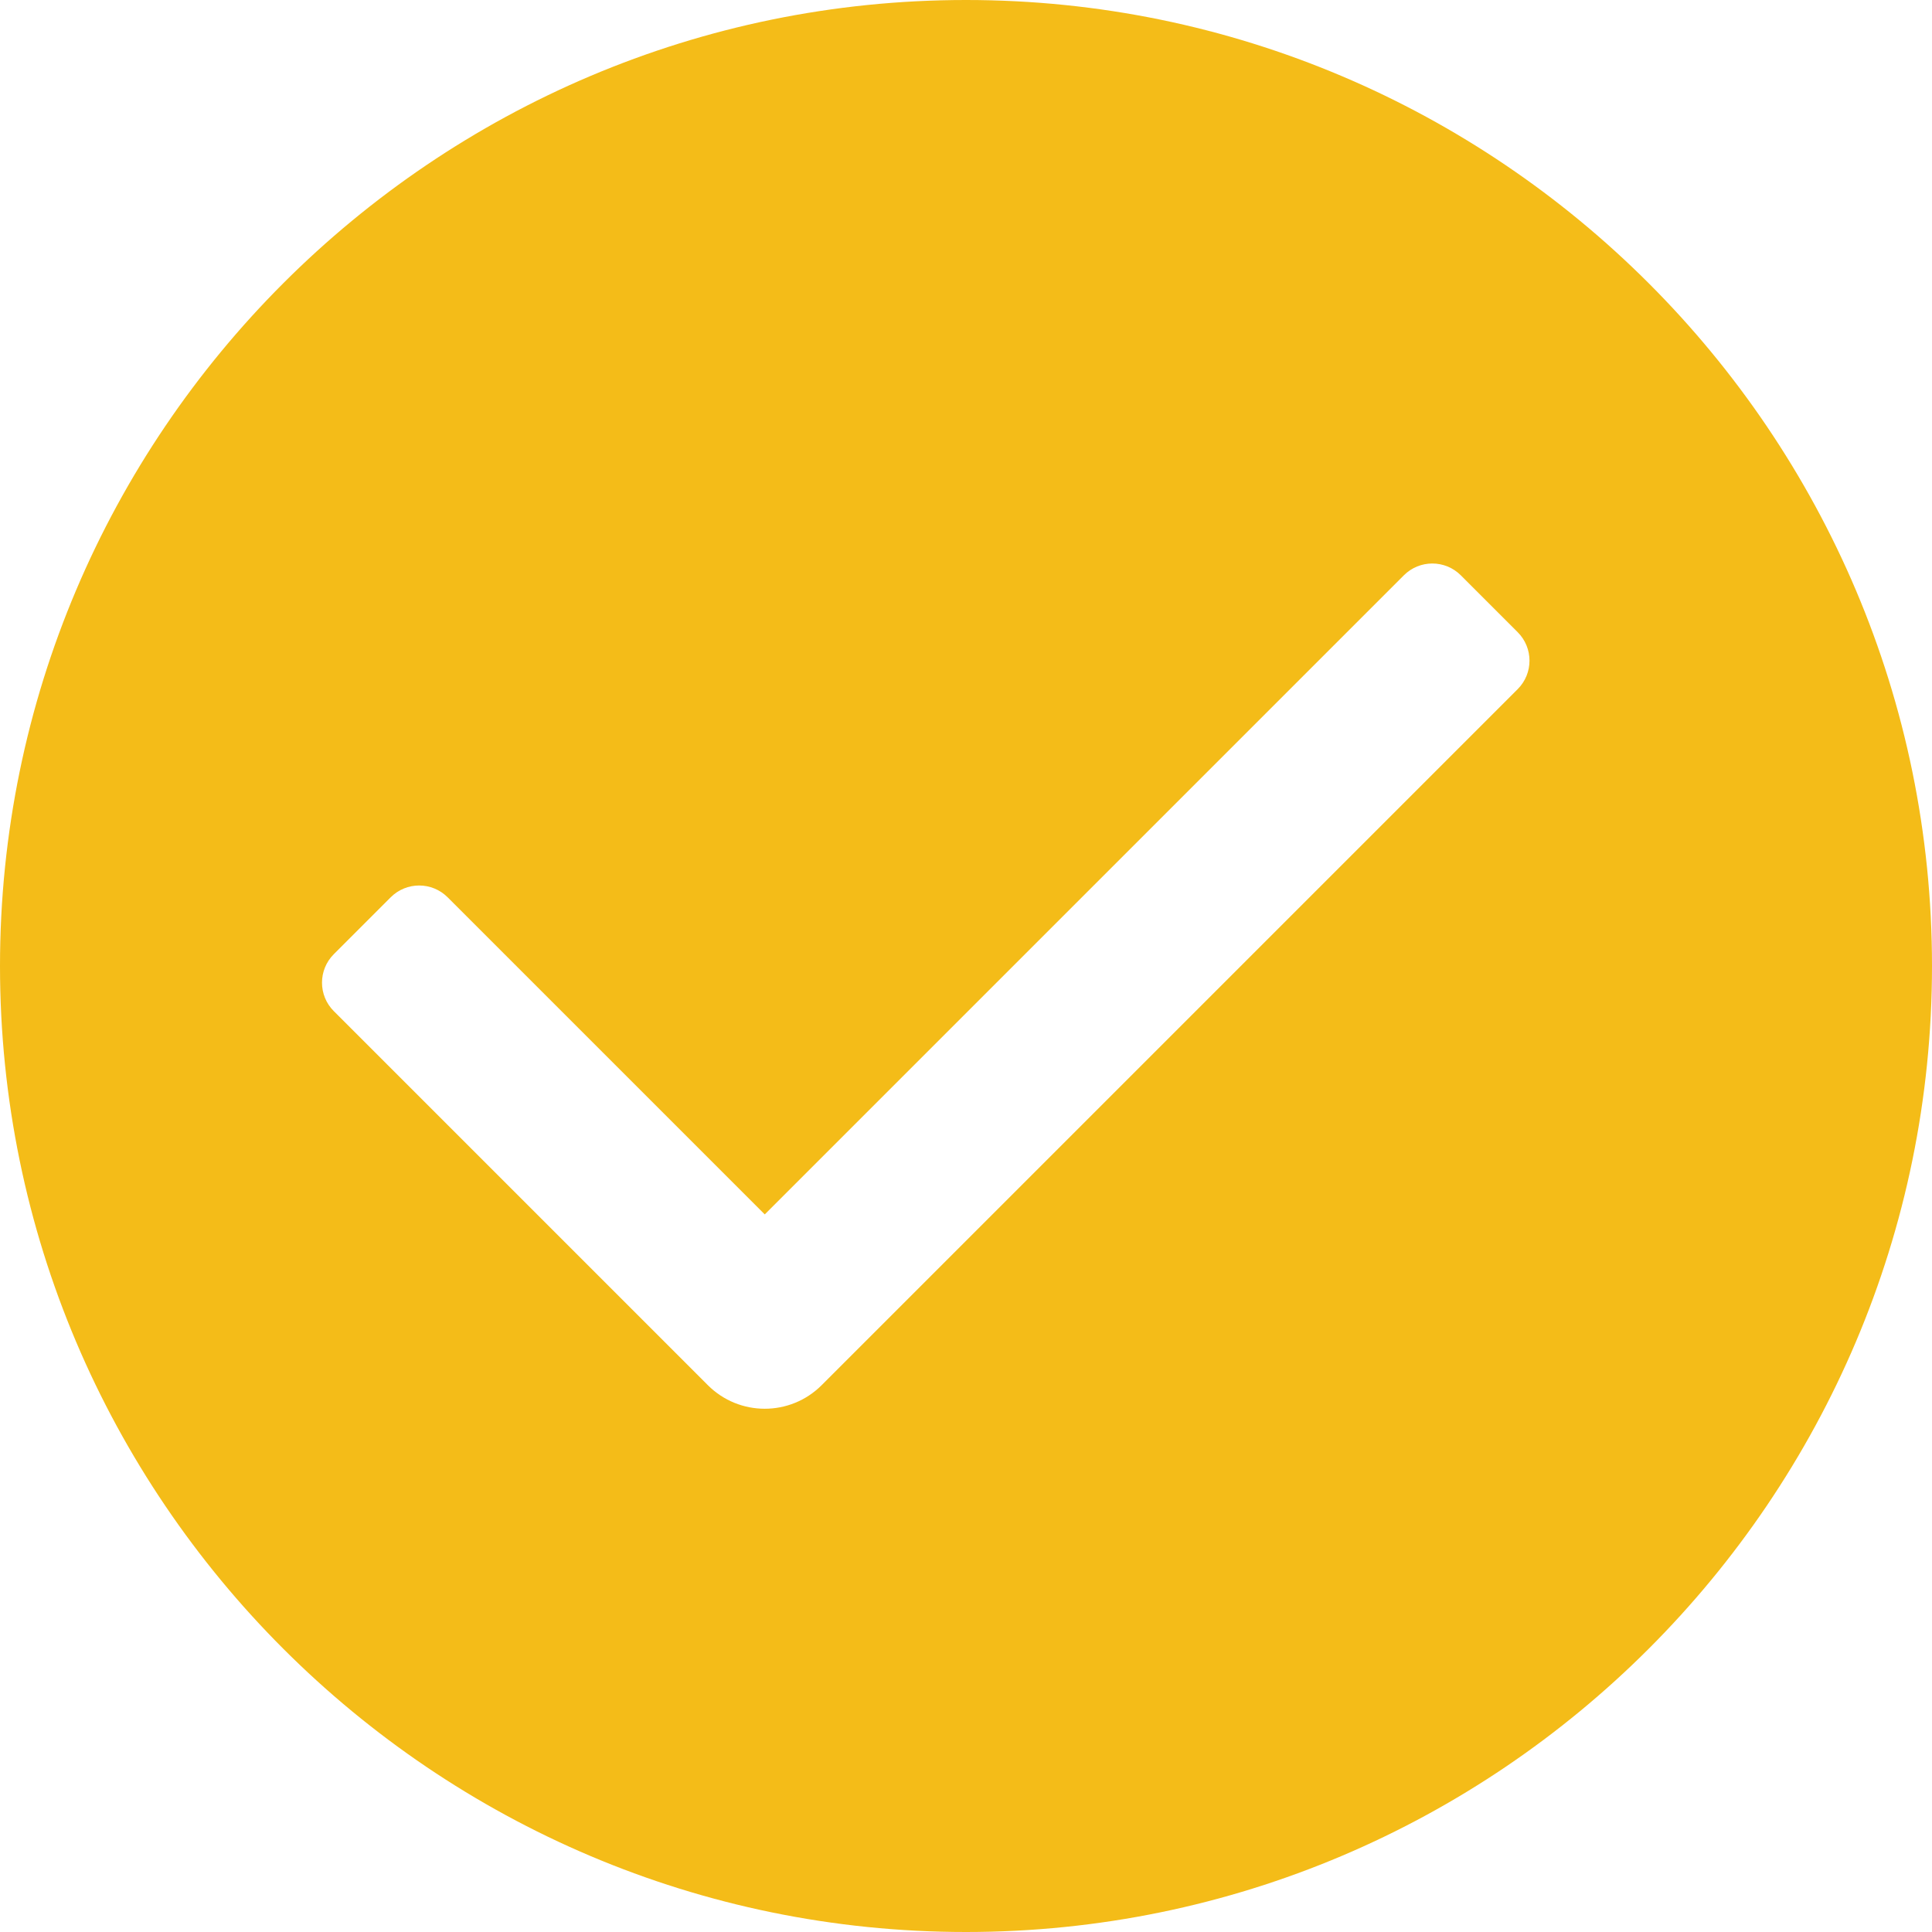 <?xml version="1.0" encoding="UTF-8"?> <svg xmlns="http://www.w3.org/2000/svg" width="140" height="140" viewBox="0 0 140 140" fill="none"> <path d="M70 0C31.403 0 0 31.403 0 70C0 108.597 31.403 140 70 140C108.597 140 140 108.597 140 70C140 31.403 108.597 0 70 0ZM109.978 49.937L59.541 100.374C58.402 101.514 56.909 102.083 55.417 102.083C53.924 102.083 52.432 101.514 51.292 100.374L24.188 73.27C23.049 72.131 23.049 70.284 24.188 69.145L28.312 65.021C29.451 63.882 31.298 63.882 32.437 65.021L55.417 88.001L101.73 41.688C102.869 40.549 104.715 40.549 105.855 41.688L109.978 45.812C111.118 46.951 111.118 48.798 109.978 49.937Z" fill="#F4BC18"></path> </svg> 